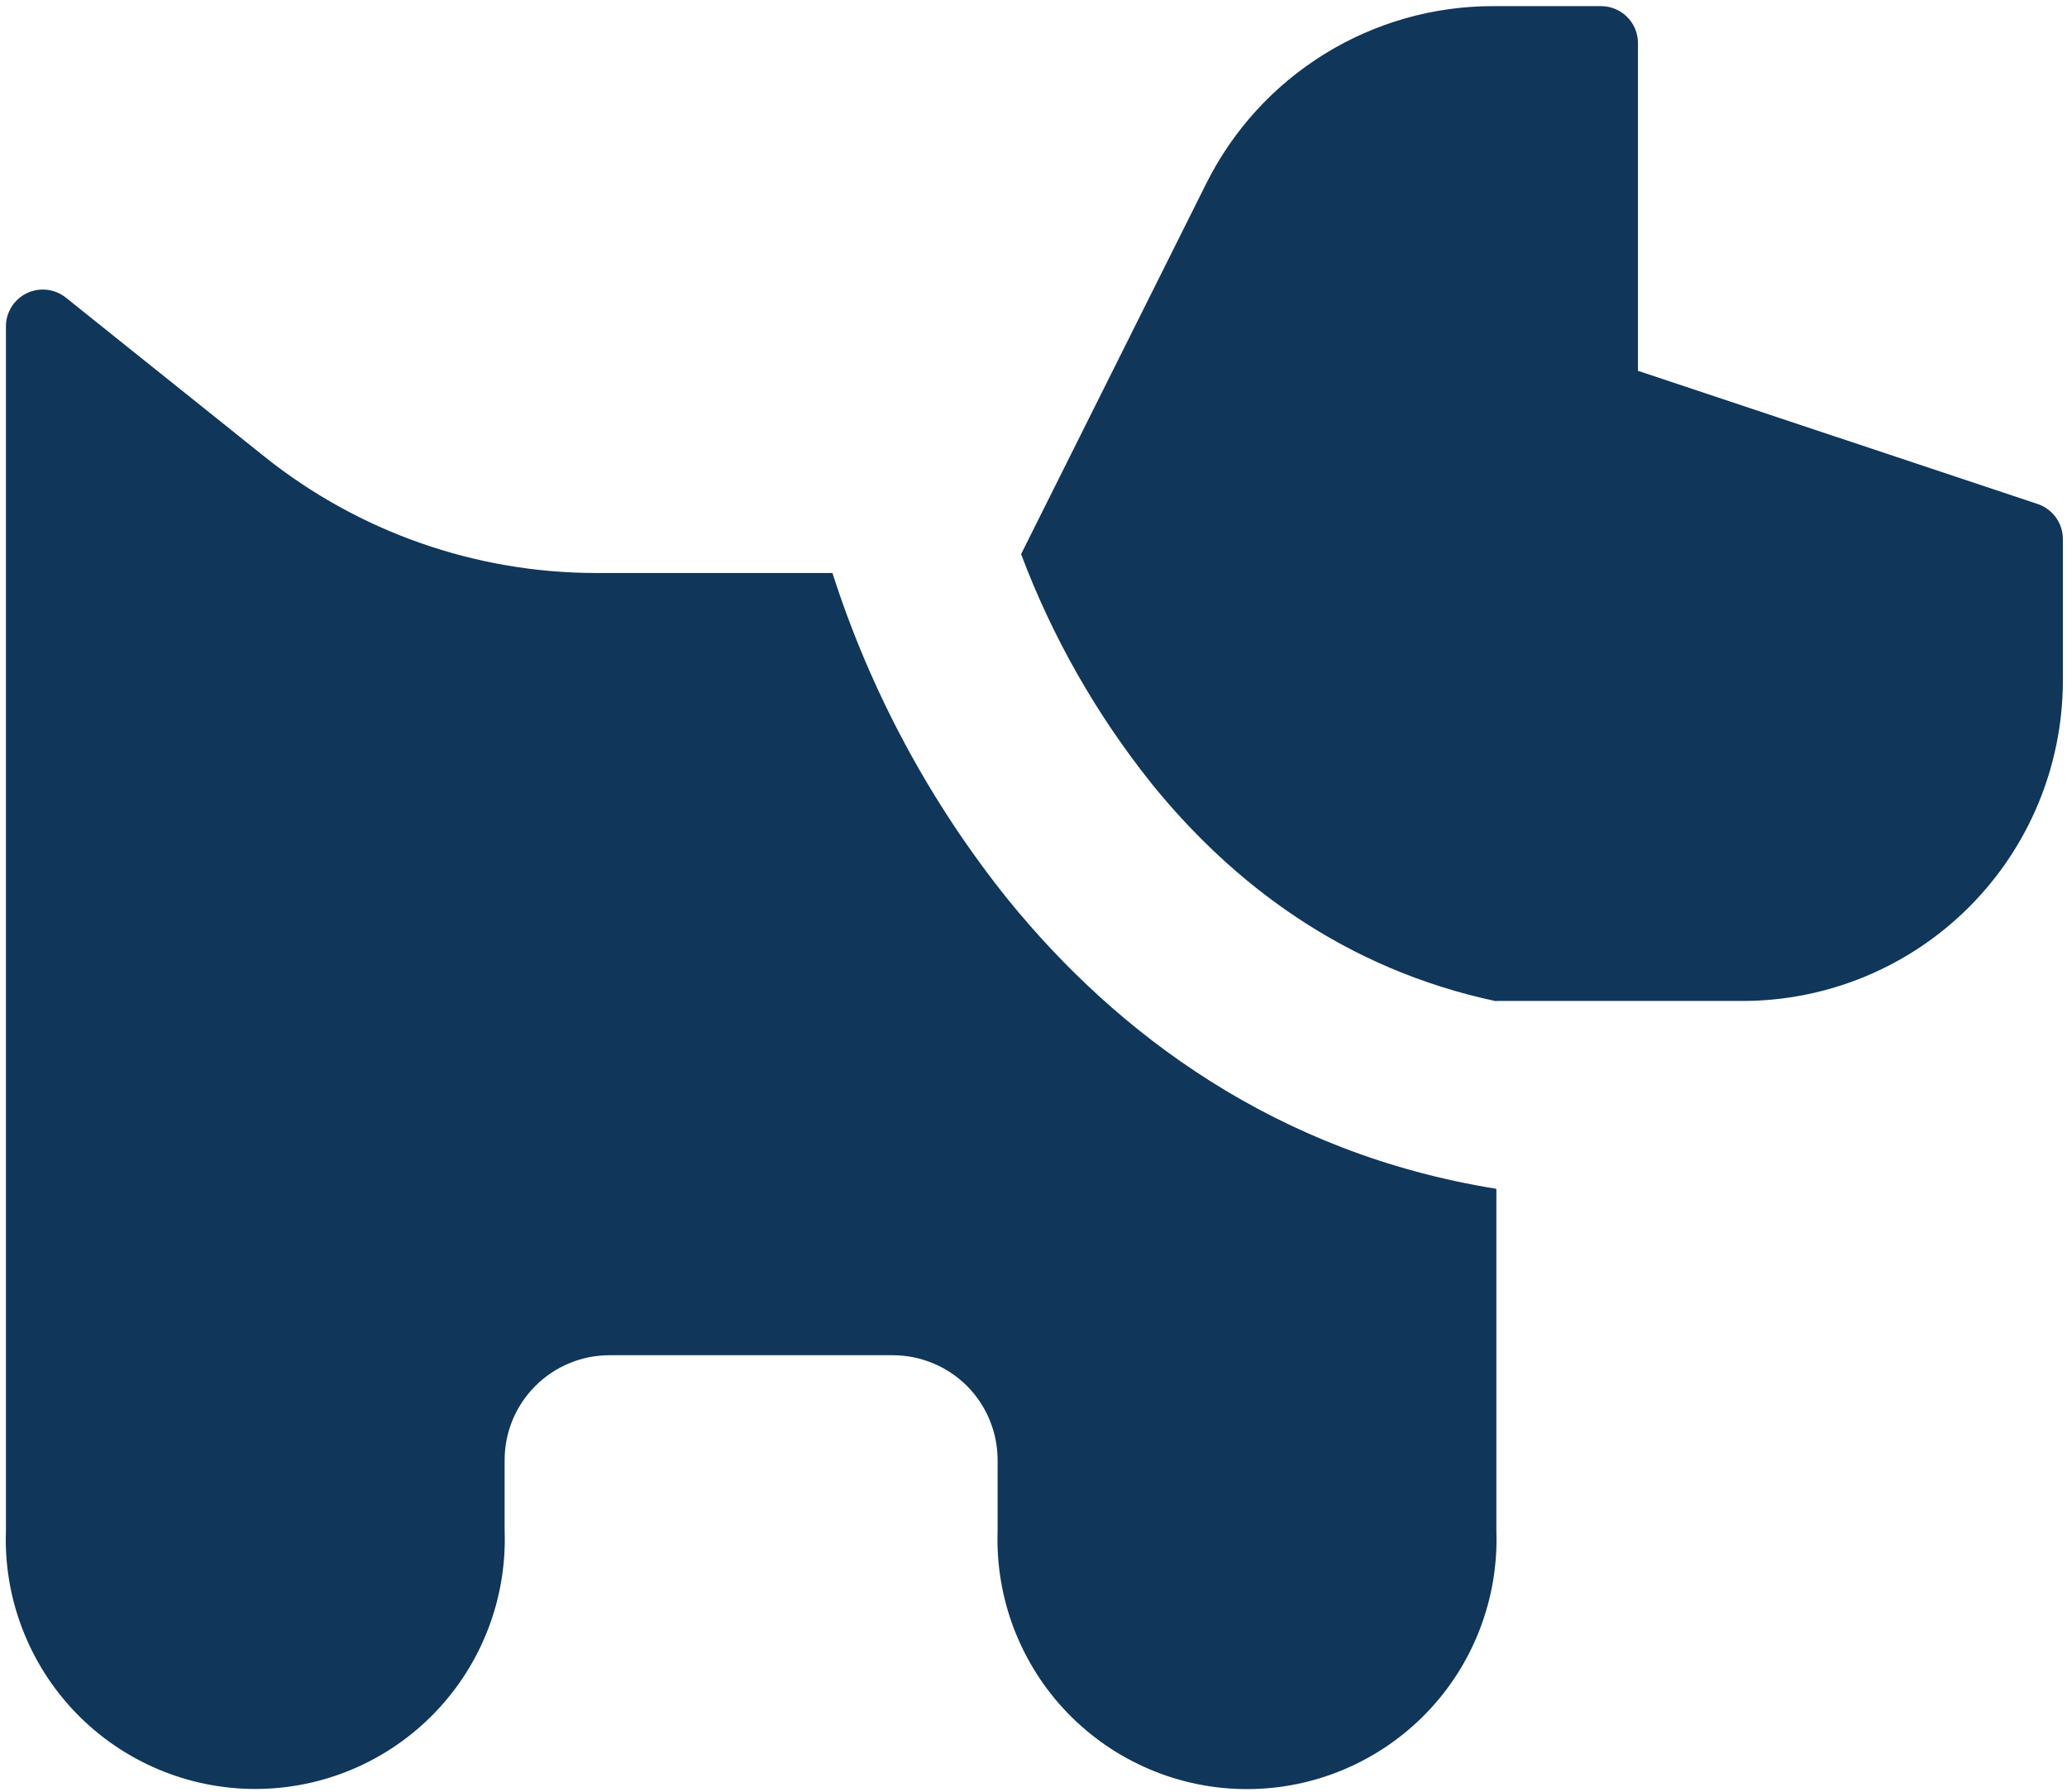 <svg width="30" height="26" viewBox="0 0 30 26" fill="none" xmlns="http://www.w3.org/2000/svg">
<path fill-rule="evenodd" clip-rule="evenodd" d="M17.509 2.66C17.895 1.888 18.488 1.238 19.223 0.784C19.957 0.33 20.803 0.089 21.666 0.089H23.237C23.379 0.089 23.515 0.145 23.616 0.246C23.716 0.346 23.773 0.482 23.773 0.624V5.381L29.576 7.314C29.682 7.35 29.774 7.419 29.84 7.51C29.905 7.601 29.94 7.71 29.94 7.822V9.879C29.939 11.111 29.449 12.292 28.578 13.163C27.707 14.034 26.526 14.524 25.294 14.525H21.716V14.529C19.521 14.064 17.893 12.828 16.714 11.371C15.912 10.367 15.272 9.243 14.82 8.041L17.509 2.66ZM12.079 8.315H8.646C6.9 8.313 5.206 7.718 3.842 6.629L0.956 4.319C0.877 4.256 0.782 4.216 0.681 4.205C0.581 4.194 0.479 4.211 0.388 4.255C0.298 4.299 0.221 4.367 0.167 4.453C0.114 4.539 0.085 4.638 0.086 4.739V22.214C0.069 22.699 0.15 23.184 0.325 23.637C0.499 24.091 0.763 24.505 1.101 24.855C1.438 25.204 1.843 25.482 2.29 25.672C2.738 25.862 3.219 25.96 3.705 25.96C4.191 25.96 4.672 25.862 5.12 25.672C5.567 25.482 5.972 25.204 6.309 24.855C6.647 24.505 6.911 24.091 7.085 23.637C7.26 23.184 7.341 22.699 7.324 22.214V21.185C7.325 20.782 7.485 20.395 7.771 20.111C8.056 19.826 8.443 19.666 8.846 19.666H12.958C13.158 19.666 13.355 19.705 13.54 19.782C13.725 19.858 13.892 19.97 14.034 20.111C14.175 20.253 14.287 20.42 14.363 20.605C14.44 20.79 14.479 20.987 14.479 21.187V22.216C14.463 22.701 14.544 23.186 14.718 23.639C14.893 24.093 15.156 24.507 15.494 24.857C15.832 25.206 16.236 25.484 16.684 25.674C17.131 25.864 17.612 25.962 18.099 25.962C18.585 25.962 19.066 25.864 19.513 25.674C19.96 25.484 20.365 25.206 20.703 24.857C21.041 24.507 21.305 24.093 21.479 23.639C21.653 23.186 21.735 22.701 21.718 22.216V17.251C18.525 16.739 16.211 15.001 14.631 13.055C13.498 11.644 12.634 10.036 12.081 8.313L12.079 8.315Z" fill="#10365A"/>
</svg>
